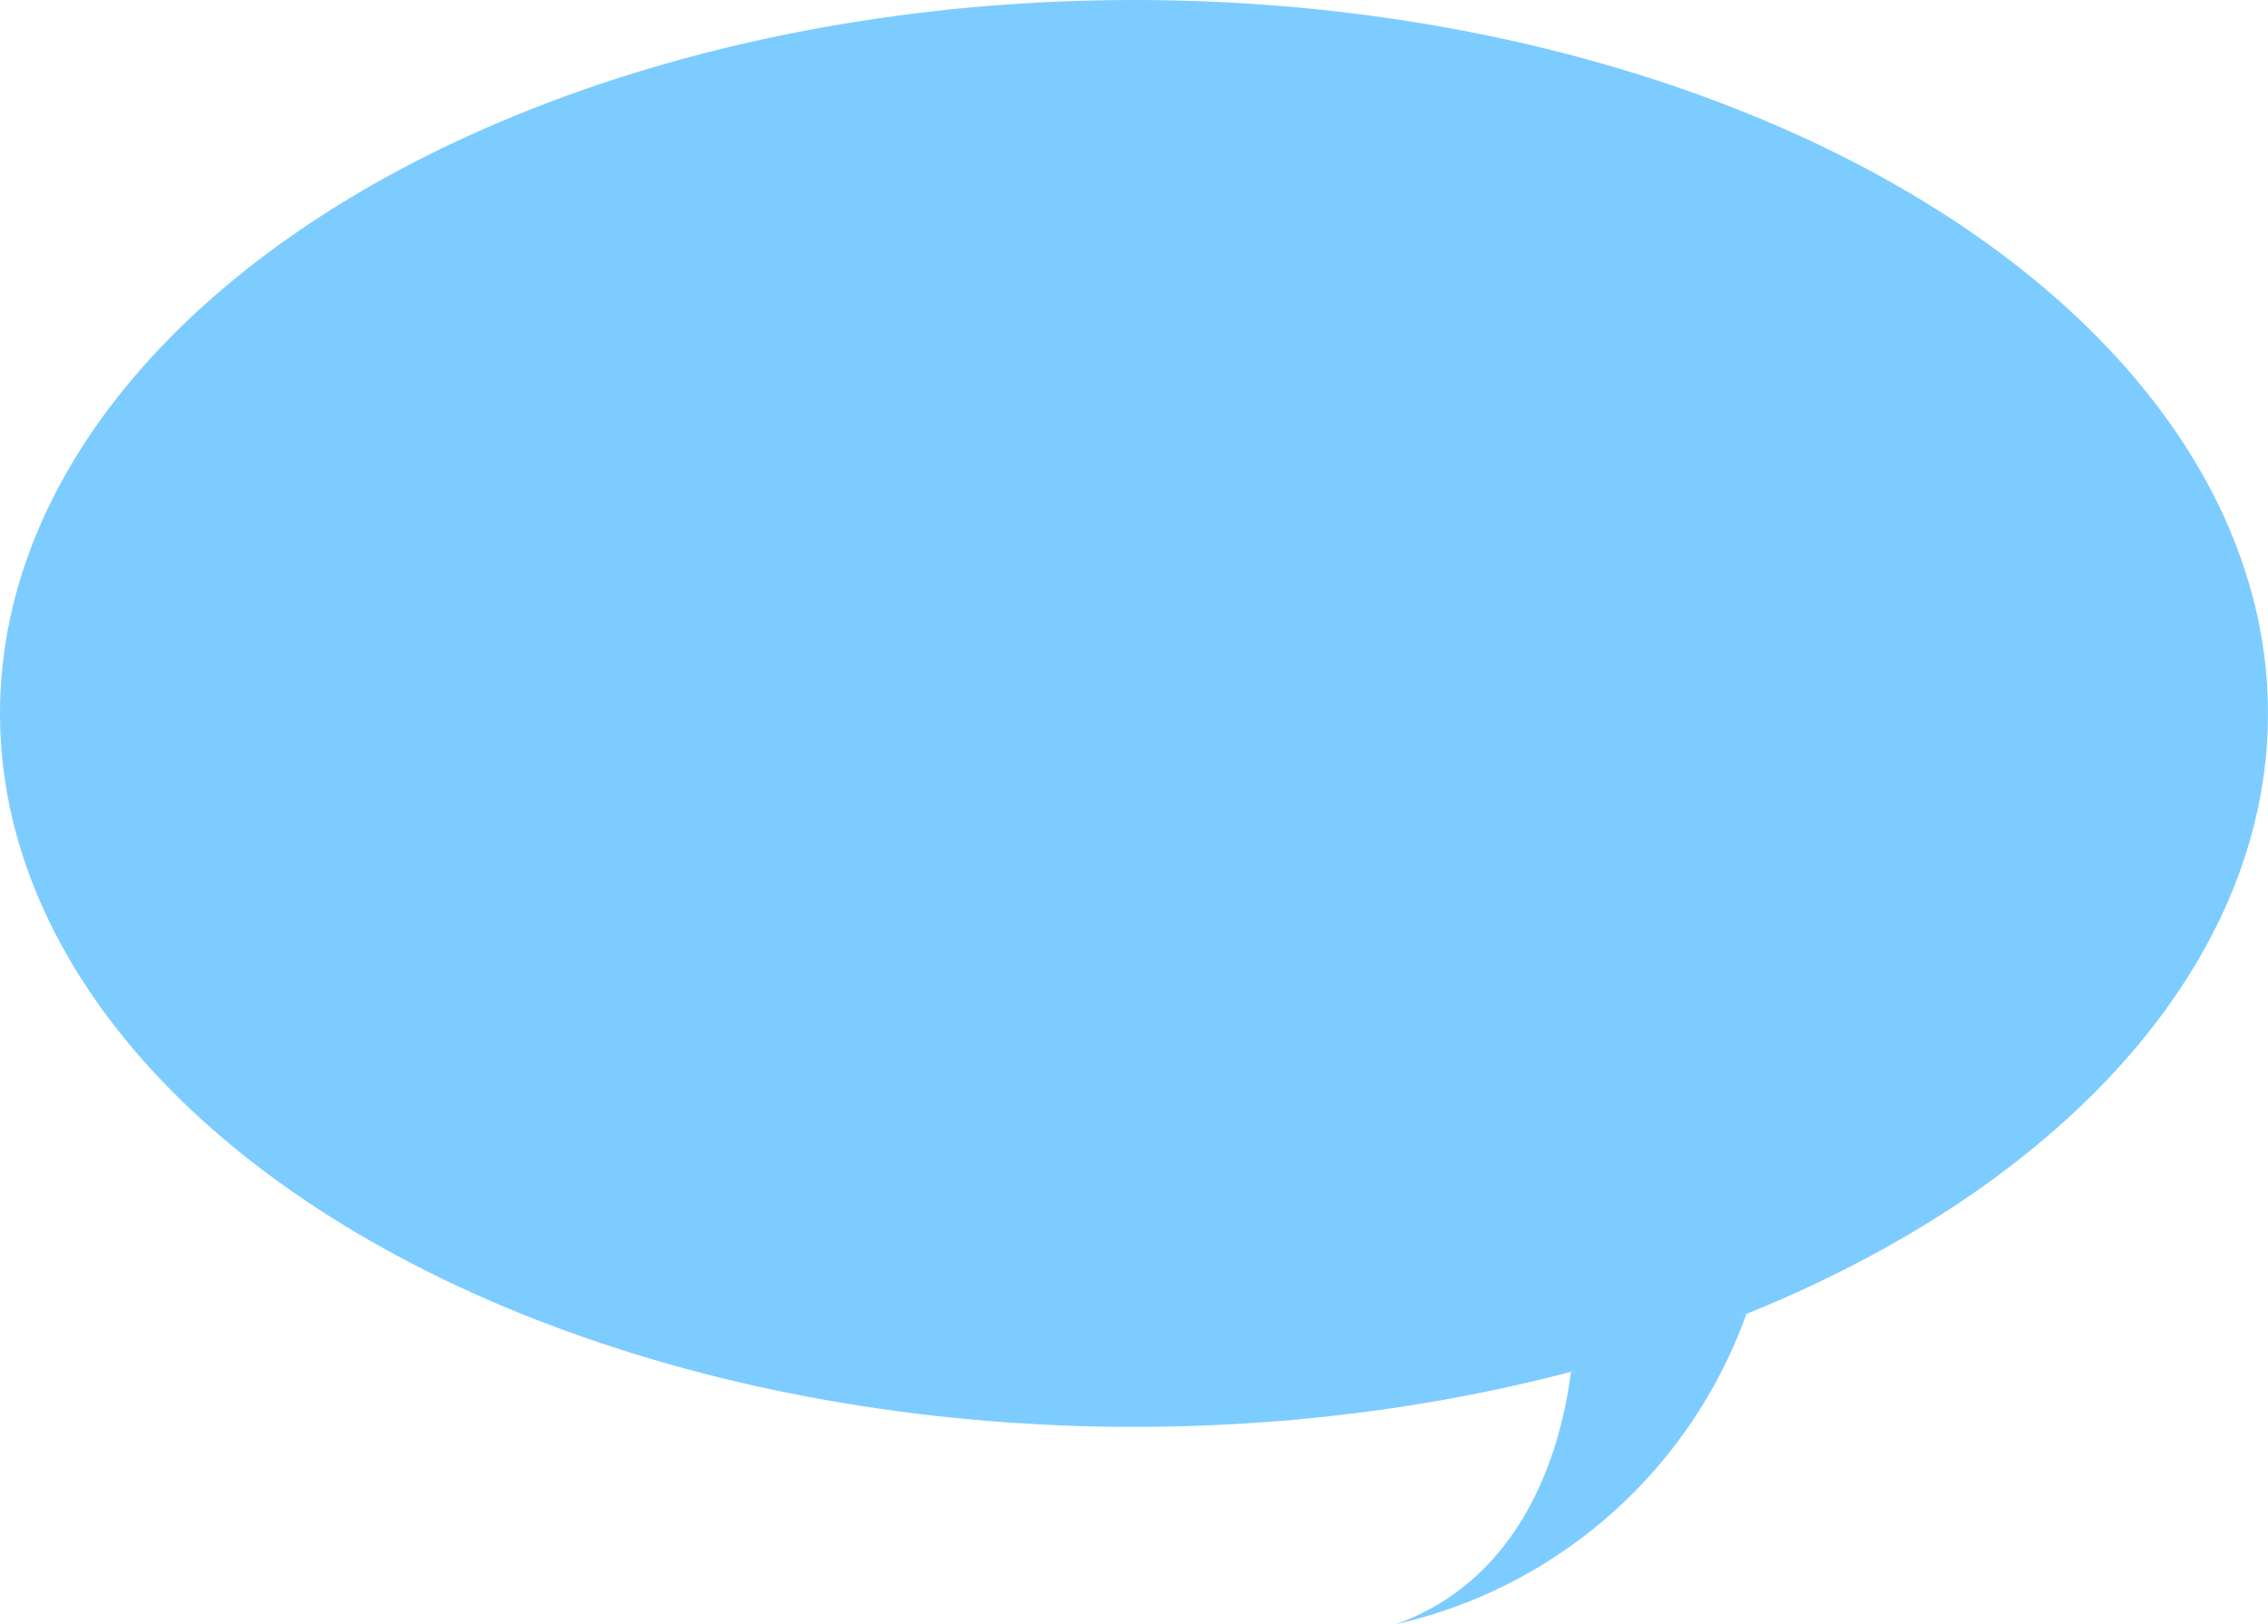<svg xmlns="http://www.w3.org/2000/svg" width="127.373" height="91.217" viewBox="0 0 127.373 91.217">
  <g id="tp20_chatbox02" transform="translate(-873.974 -6565.788)">
    <ellipse id="楕円形_38" data-name="楕円形 38" cx="63.686" cy="40.065" rx="63.686" ry="40.065" transform="translate(873.974 6565.788)" fill="#7dccff"/>
    <path id="パス_1056" data-name="パス 1056" d="M962.2,6642.835c-.35,2.672-1.819,11.306-9.853,14.17a27.317,27.317,0,0,0,19.706-17.426" fill="#7dccff"/>
  </g>
</svg>
